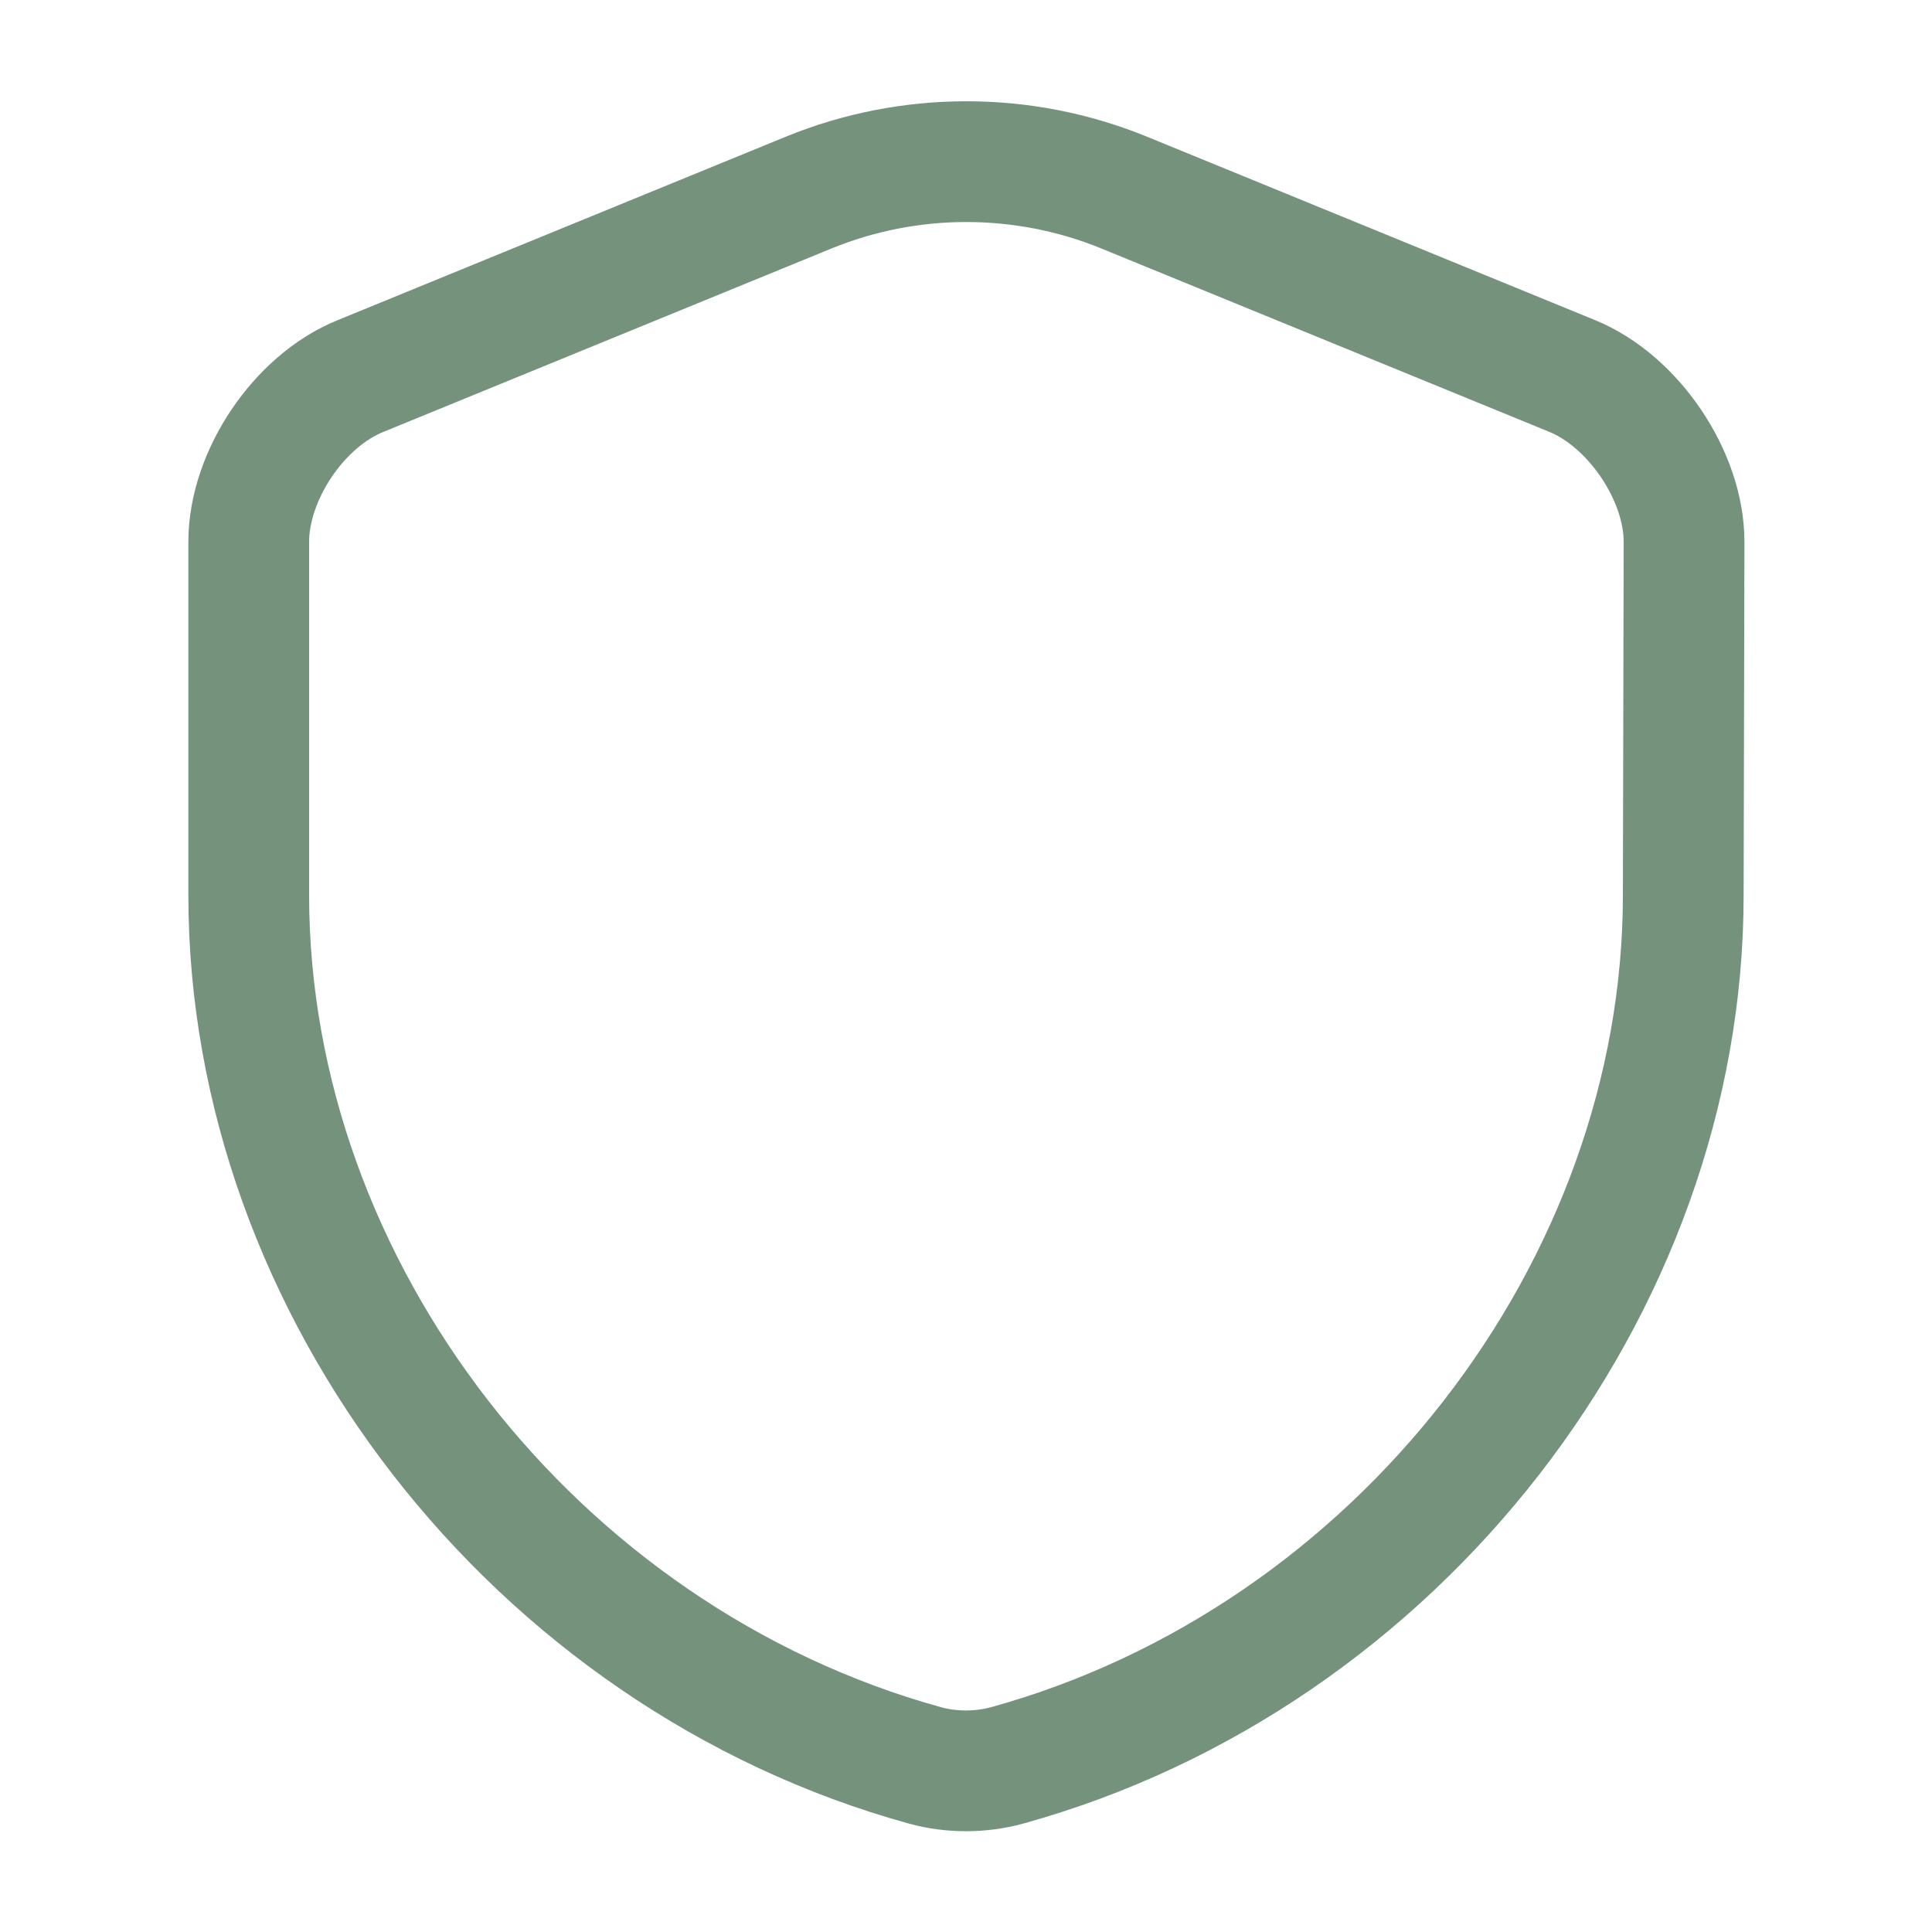 <svg width="48" height="48" viewBox="0 0 48 48" fill="none" xmlns="http://www.w3.org/2000/svg">
<path d="M41.82 22.241C41.82 32.021 34.72 41.181 25.02 43.861C24.36 44.041 23.64 44.041 22.98 43.861C13.28 41.181 6.18 32.021 6.18 22.241V13.461C6.18 11.821 7.42 9.961 8.96 9.341L20.1 4.781C22.6 3.761 25.42 3.761 27.92 4.781L39.06 9.341C40.58 9.961 41.84 11.821 41.84 13.461L41.82 22.241Z" stroke="#75927D" stroke-width="3" stroke-linecap="round" stroke-linejoin="round"/>
</svg>
